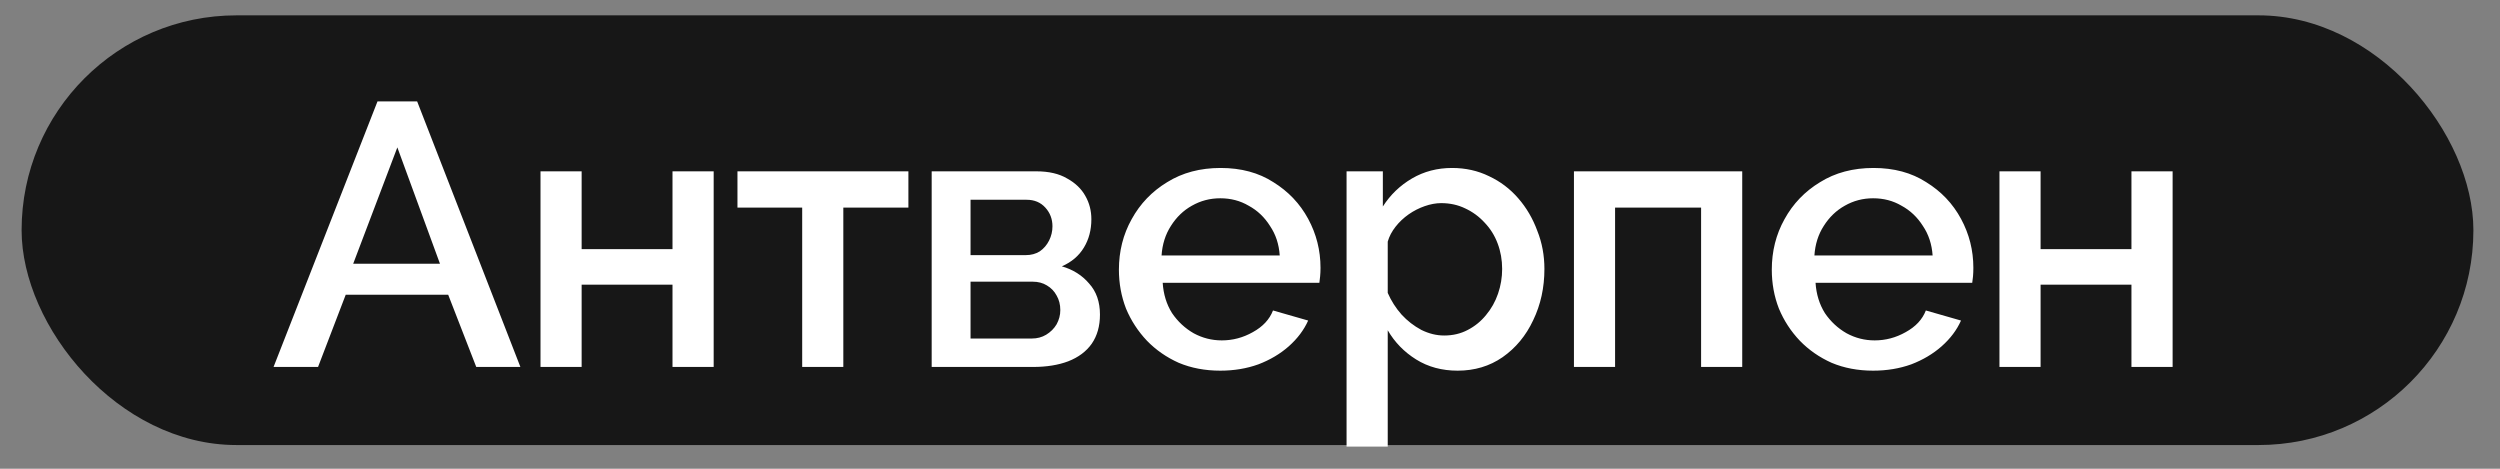 <?xml version="1.0" encoding="UTF-8"?>
<svg xmlns="http://www.w3.org/2000/svg" width="64" height="12" viewBox="0 0 64 12" fill="none">
  <rect x="0" y="0" width="64" height="12" fill="#808080" stroke="none"/>
  <rect x="0.553" y="0.393" width="62.766" height="11" rx="5.5" fill="#171717"></rect>
  <path d="M9.664 2.596H10.679L13.322 9.394H12.192L11.474 7.546H8.85L8.142 9.394H7.003L9.664 2.596ZM11.263 6.751L10.172 3.773L9.042 6.751H11.263ZM13.837 9.394V4.386H14.89V6.378H17.216V4.386H18.27V9.394H17.216V7.287H14.89V9.394H13.837ZM20.536 9.394V5.315H18.879V4.386H23.255V5.315H21.589V9.394H20.536ZM23.851 9.394V4.386H26.532C26.851 4.386 27.112 4.447 27.317 4.568C27.527 4.683 27.684 4.833 27.786 5.018C27.888 5.197 27.939 5.395 27.939 5.612C27.939 5.886 27.875 6.129 27.747 6.339C27.62 6.55 27.431 6.71 27.183 6.818C27.47 6.901 27.703 7.048 27.881 7.258C28.067 7.463 28.159 7.728 28.159 8.053C28.159 8.347 28.089 8.596 27.948 8.8C27.808 8.998 27.607 9.148 27.345 9.25C27.09 9.346 26.79 9.394 26.445 9.394H23.851ZM24.846 8.666H26.417C26.551 8.666 26.672 8.634 26.78 8.57C26.895 8.5 26.985 8.411 27.049 8.302C27.112 8.187 27.144 8.066 27.144 7.938C27.144 7.798 27.112 7.673 27.049 7.565C26.991 7.456 26.908 7.37 26.799 7.306C26.697 7.243 26.576 7.211 26.436 7.211H24.846V8.666ZM24.846 6.531H26.263C26.397 6.531 26.515 6.499 26.618 6.435C26.72 6.365 26.799 6.272 26.857 6.157C26.914 6.043 26.943 5.921 26.943 5.794C26.943 5.609 26.883 5.449 26.761 5.315C26.64 5.181 26.48 5.114 26.282 5.114H24.846V6.531ZM31.239 9.489C30.85 9.489 30.495 9.422 30.176 9.288C29.863 9.148 29.592 8.96 29.362 8.723C29.133 8.481 28.954 8.206 28.826 7.9C28.705 7.587 28.644 7.255 28.644 6.904C28.644 6.432 28.753 6.001 28.97 5.612C29.187 5.216 29.49 4.9 29.879 4.664C30.269 4.421 30.725 4.3 31.248 4.3C31.772 4.3 32.222 4.421 32.599 4.664C32.981 4.9 33.278 5.213 33.489 5.602C33.7 5.992 33.805 6.41 33.805 6.856C33.805 6.933 33.802 7.006 33.795 7.077C33.789 7.14 33.782 7.195 33.776 7.239H29.765C29.784 7.533 29.863 7.791 30.004 8.015C30.151 8.232 30.336 8.404 30.559 8.532C30.783 8.653 31.022 8.714 31.277 8.714C31.558 8.714 31.823 8.644 32.072 8.503C32.327 8.363 32.5 8.178 32.589 7.948L33.489 8.206C33.38 8.449 33.214 8.669 32.991 8.867C32.774 9.058 32.516 9.212 32.215 9.327C31.916 9.435 31.59 9.489 31.239 9.489ZM29.736 6.54H32.761C32.742 6.253 32.659 6.001 32.512 5.784C32.372 5.561 32.19 5.388 31.967 5.267C31.75 5.139 31.507 5.076 31.239 5.076C30.977 5.076 30.735 5.139 30.511 5.267C30.294 5.388 30.116 5.561 29.975 5.784C29.835 6.001 29.755 6.253 29.736 6.54ZM37.316 9.489C36.914 9.489 36.56 9.394 36.253 9.202C35.947 9.011 35.704 8.762 35.526 8.455V11.433H34.472V4.386H35.401V5.286C35.593 4.986 35.842 4.747 36.148 4.568C36.454 4.389 36.796 4.3 37.172 4.3C37.517 4.3 37.833 4.37 38.12 4.511C38.407 4.645 38.656 4.833 38.867 5.076C39.078 5.318 39.24 5.596 39.355 5.909C39.477 6.215 39.537 6.54 39.537 6.885C39.537 7.364 39.441 7.801 39.25 8.197C39.065 8.593 38.803 8.908 38.465 9.145C38.133 9.374 37.75 9.489 37.316 9.489ZM36.971 8.589C37.195 8.589 37.396 8.541 37.575 8.446C37.76 8.35 37.916 8.222 38.044 8.063C38.178 7.903 38.28 7.721 38.35 7.517C38.42 7.313 38.455 7.102 38.455 6.885C38.455 6.655 38.417 6.438 38.34 6.234C38.264 6.03 38.152 5.851 38.005 5.698C37.865 5.545 37.699 5.423 37.507 5.334C37.322 5.245 37.118 5.2 36.895 5.2C36.761 5.2 36.62 5.226 36.473 5.277C36.327 5.328 36.189 5.398 36.062 5.487C35.934 5.577 35.822 5.682 35.727 5.803C35.631 5.925 35.564 6.052 35.526 6.186V7.498C35.615 7.702 35.733 7.887 35.88 8.053C36.027 8.213 36.196 8.344 36.387 8.446C36.579 8.541 36.773 8.589 36.971 8.589ZM40.293 9.394V4.386H44.601V9.394H43.548V5.315H41.346V9.394H40.293ZM47.952 9.489C47.563 9.489 47.209 9.422 46.89 9.288C46.577 9.148 46.306 8.96 46.076 8.723C45.846 8.481 45.667 8.206 45.54 7.9C45.418 7.587 45.358 7.255 45.358 6.904C45.358 6.432 45.466 6.001 45.683 5.612C45.9 5.216 46.203 4.9 46.593 4.664C46.982 4.421 47.438 4.3 47.962 4.3C48.485 4.3 48.935 4.421 49.312 4.664C49.695 4.9 49.992 5.213 50.202 5.602C50.413 5.992 50.518 6.41 50.518 6.856C50.518 6.933 50.515 7.006 50.509 7.077C50.502 7.14 50.496 7.195 50.489 7.239H46.478C46.497 7.533 46.577 7.791 46.717 8.015C46.864 8.232 47.049 8.404 47.273 8.532C47.496 8.653 47.735 8.714 47.991 8.714C48.271 8.714 48.536 8.644 48.785 8.503C49.041 8.363 49.213 8.178 49.302 7.948L50.202 8.206C50.094 8.449 49.928 8.669 49.704 8.867C49.487 9.058 49.229 9.212 48.929 9.327C48.629 9.435 48.303 9.489 47.952 9.489ZM46.449 6.54H49.475C49.455 6.253 49.373 6.001 49.226 5.784C49.085 5.561 48.903 5.388 48.68 5.267C48.463 5.139 48.22 5.076 47.952 5.076C47.691 5.076 47.448 5.139 47.225 5.267C47.008 5.388 46.829 5.561 46.688 5.784C46.548 6.001 46.468 6.253 46.449 6.54ZM51.186 9.394V4.386H52.239V6.378H54.565V4.386H55.619V9.394H54.565V7.287H52.239V9.394H51.186Z" fill="white"></path>
</svg>
